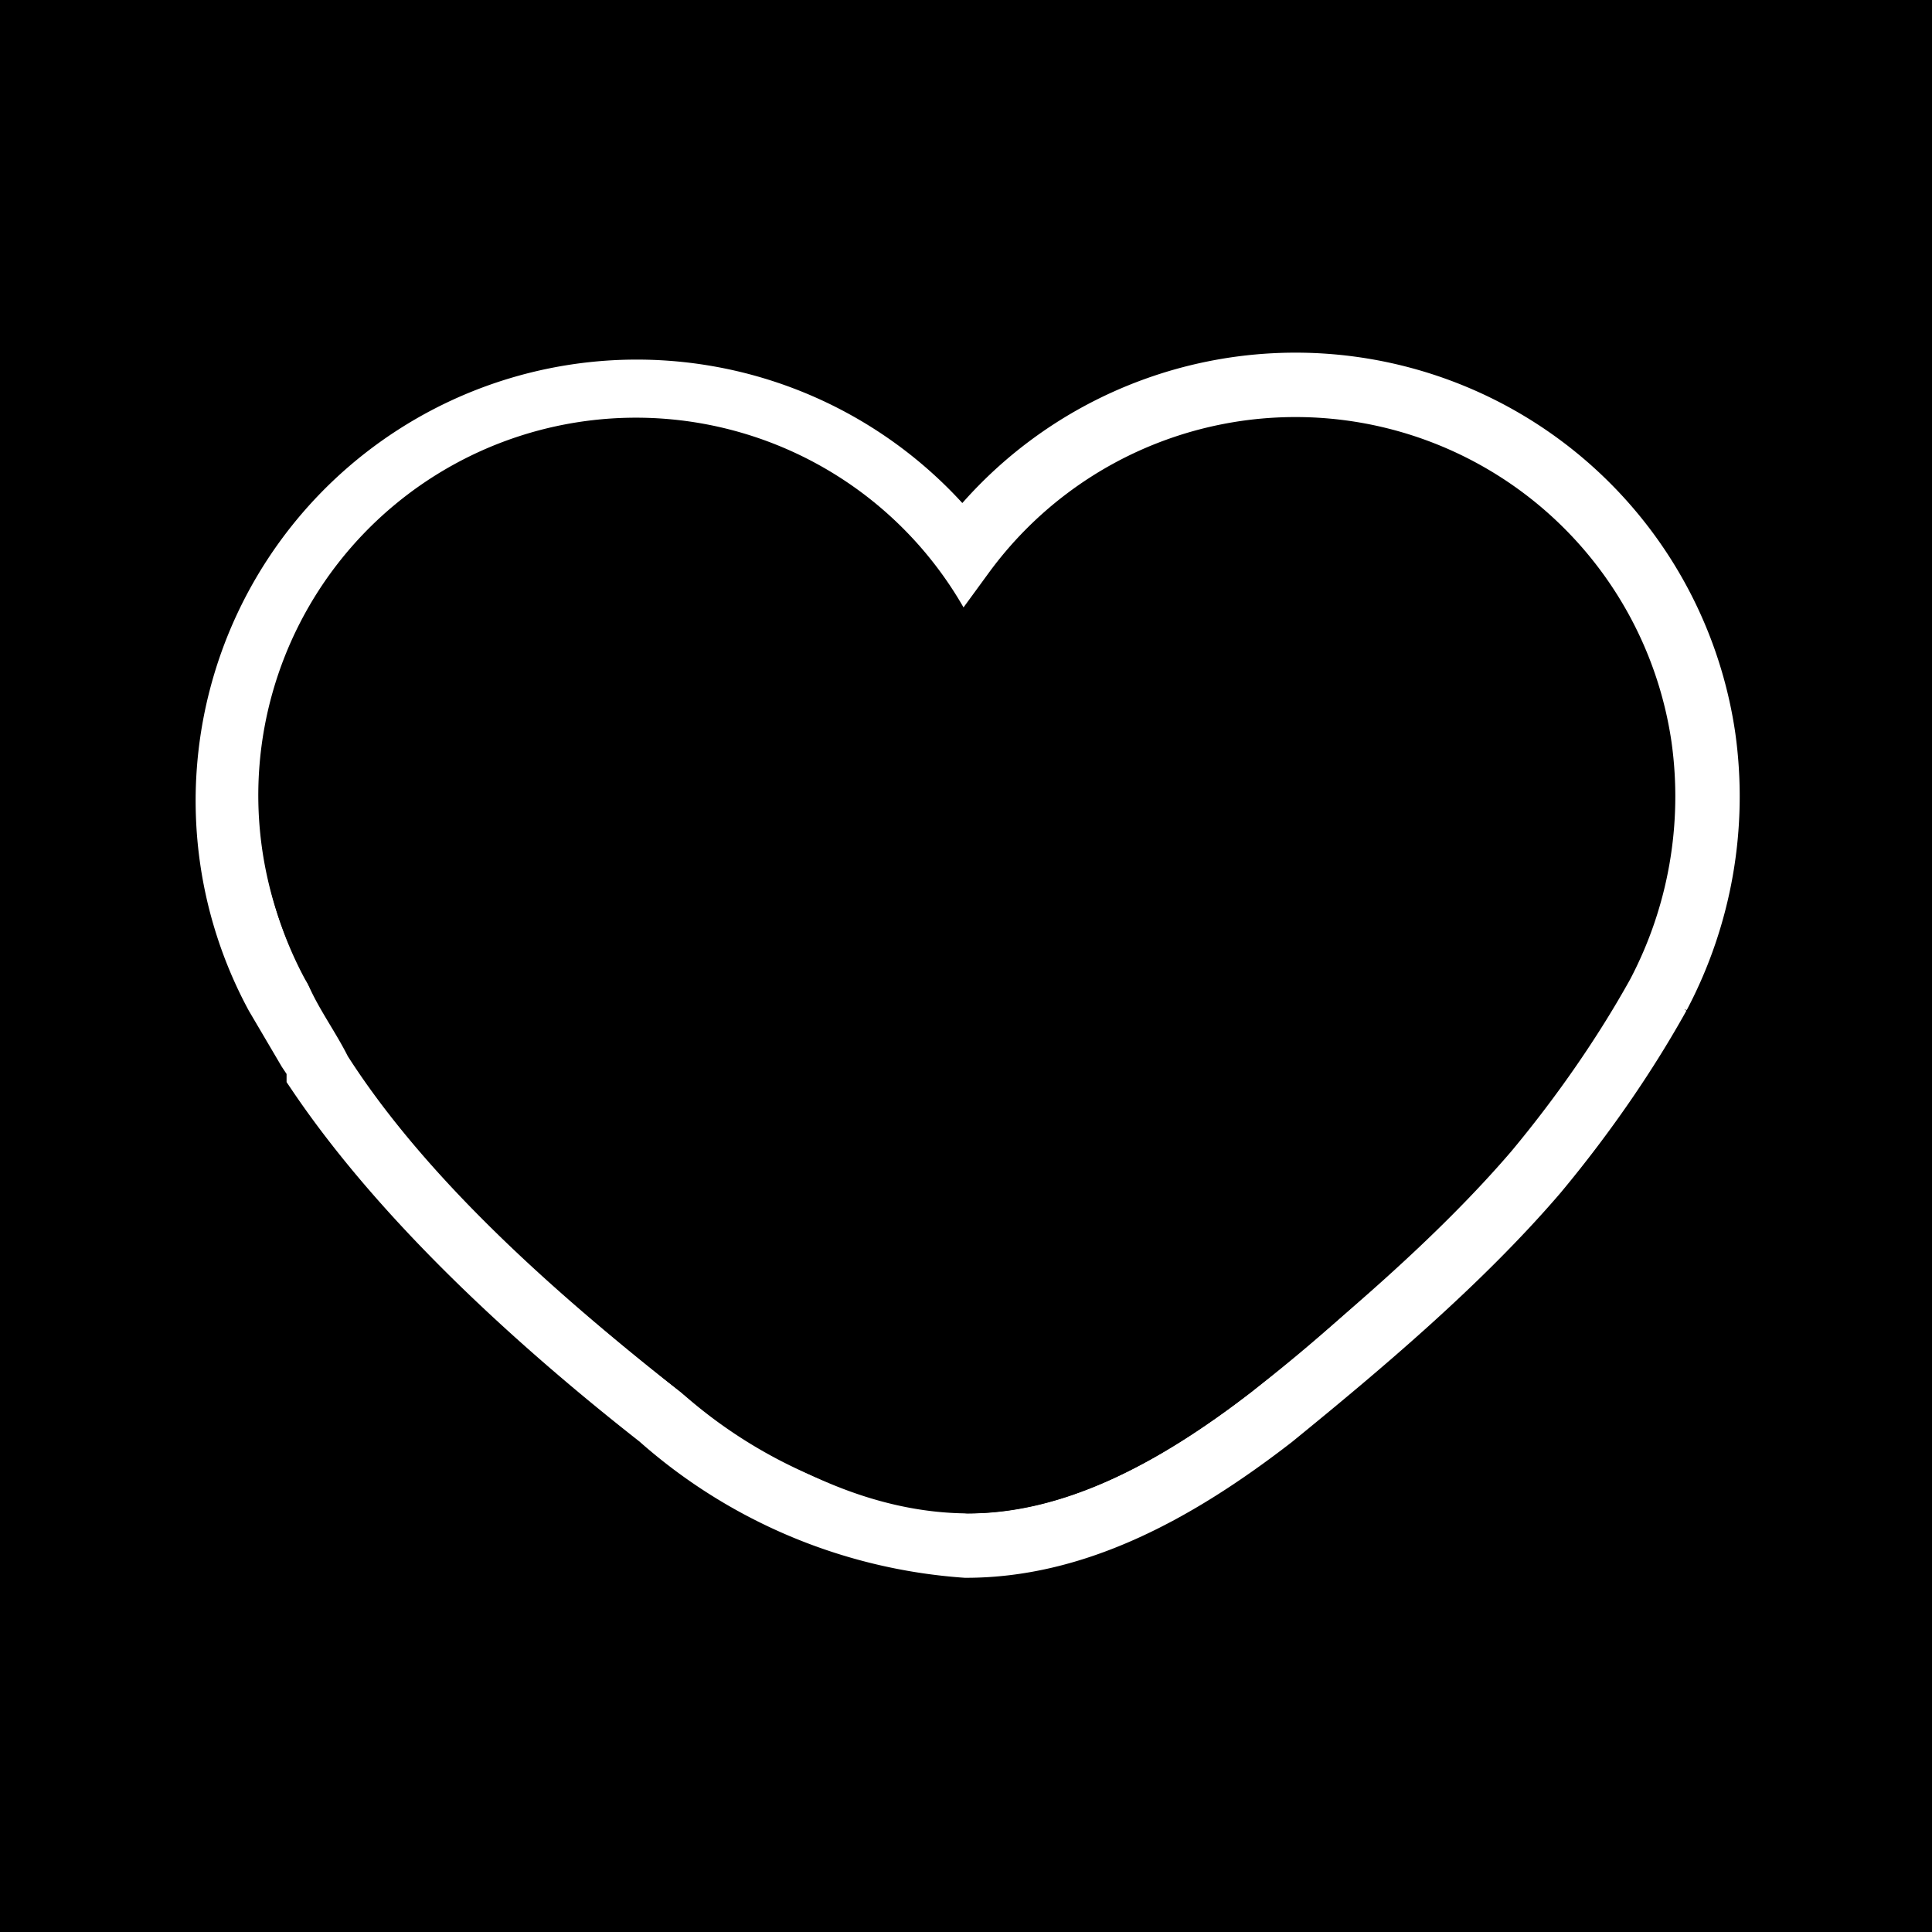 <svg width="60" height="60" fill="none" xmlns="http://www.w3.org/2000/svg"><path fill="#fff" d="M0 0h60v60H0z"/><path fill="url(#a)" d="M0 0h60v60H0z"/><path fill="color(display-p3 .953 .961 1)" d="M0 0h60v60H0z"/><path d="M9.9 33.2v.1c2.7 4 6.9 7.8 10.6 10.7a16 16 0 0 0 9.5 4c3.3 0 6.4-1.6 9.5-4 2.7-2.2 5.8-4.8 8.2-7.6 1.5-1.8 2.8-3.7 3.8-5.5a13.2 13.2 0 0 0 1.4-8 12.8 12.8 0 0 0-23-5.7A12.7 12.7 0 0 0 8.6 30.9l1 1.7.4.6Z" fill="color(display-p3 1 .176 .349)" stroke="#fff" stroke-width="2"/><path d="M51.6 27.8A11.8 11.8 0 0 0 30 19c5.6 10.4 19 15.7 21.6 8.7Z" fill="url(#b)"/><path d="M51.6 27.8c-2.6 7-16 1.7-21.6-8.8A11.7 11.7 0 1 0 9.5 30.4c.3.8.9 1.6 1.3 2.4 2.5 3.9 6.6 7.5 10.3 10.4 3 2.4 6 3.8 9 3.8 2.8 0 5.7-1.4 8.8-3.8a51.2 51.2 0 0 0 11.7-12.8l1-2.6Z" fill="url(#c)"/><defs><linearGradient id="b" x1="45.5" y1="17.9" x2="37.7" y2="30.7" gradientUnits="userSpaceOnUse"><stop stop-color="color(display-p3 .996 .176 .348)"/><stop offset="1" stop-color="color(display-p3 .863 .04 .211)"/></linearGradient><linearGradient id="c" x1="20.6" y1="35.5" x2="58" y2="36" gradientUnits="userSpaceOnUse"><stop stop-color="color(display-p3 .996 .176 .348)"/><stop offset="1" stop-color="color(display-p3 1 .633 .082)"/></linearGradient><radialGradient id="a" cx="0" cy="0" r="1" gradientUnits="userSpaceOnUse" gradientTransform="matrix(-34 62 -51 -29 44.5 -6)"><stop stop-color="color(display-p3 1 .925 .733)"/><stop offset=".7" stop-color="color(display-p3 .94 .771 1)"/><stop offset="1" stop-color="color(display-p3 .758 .782 1)"/></radialGradient></defs></svg>